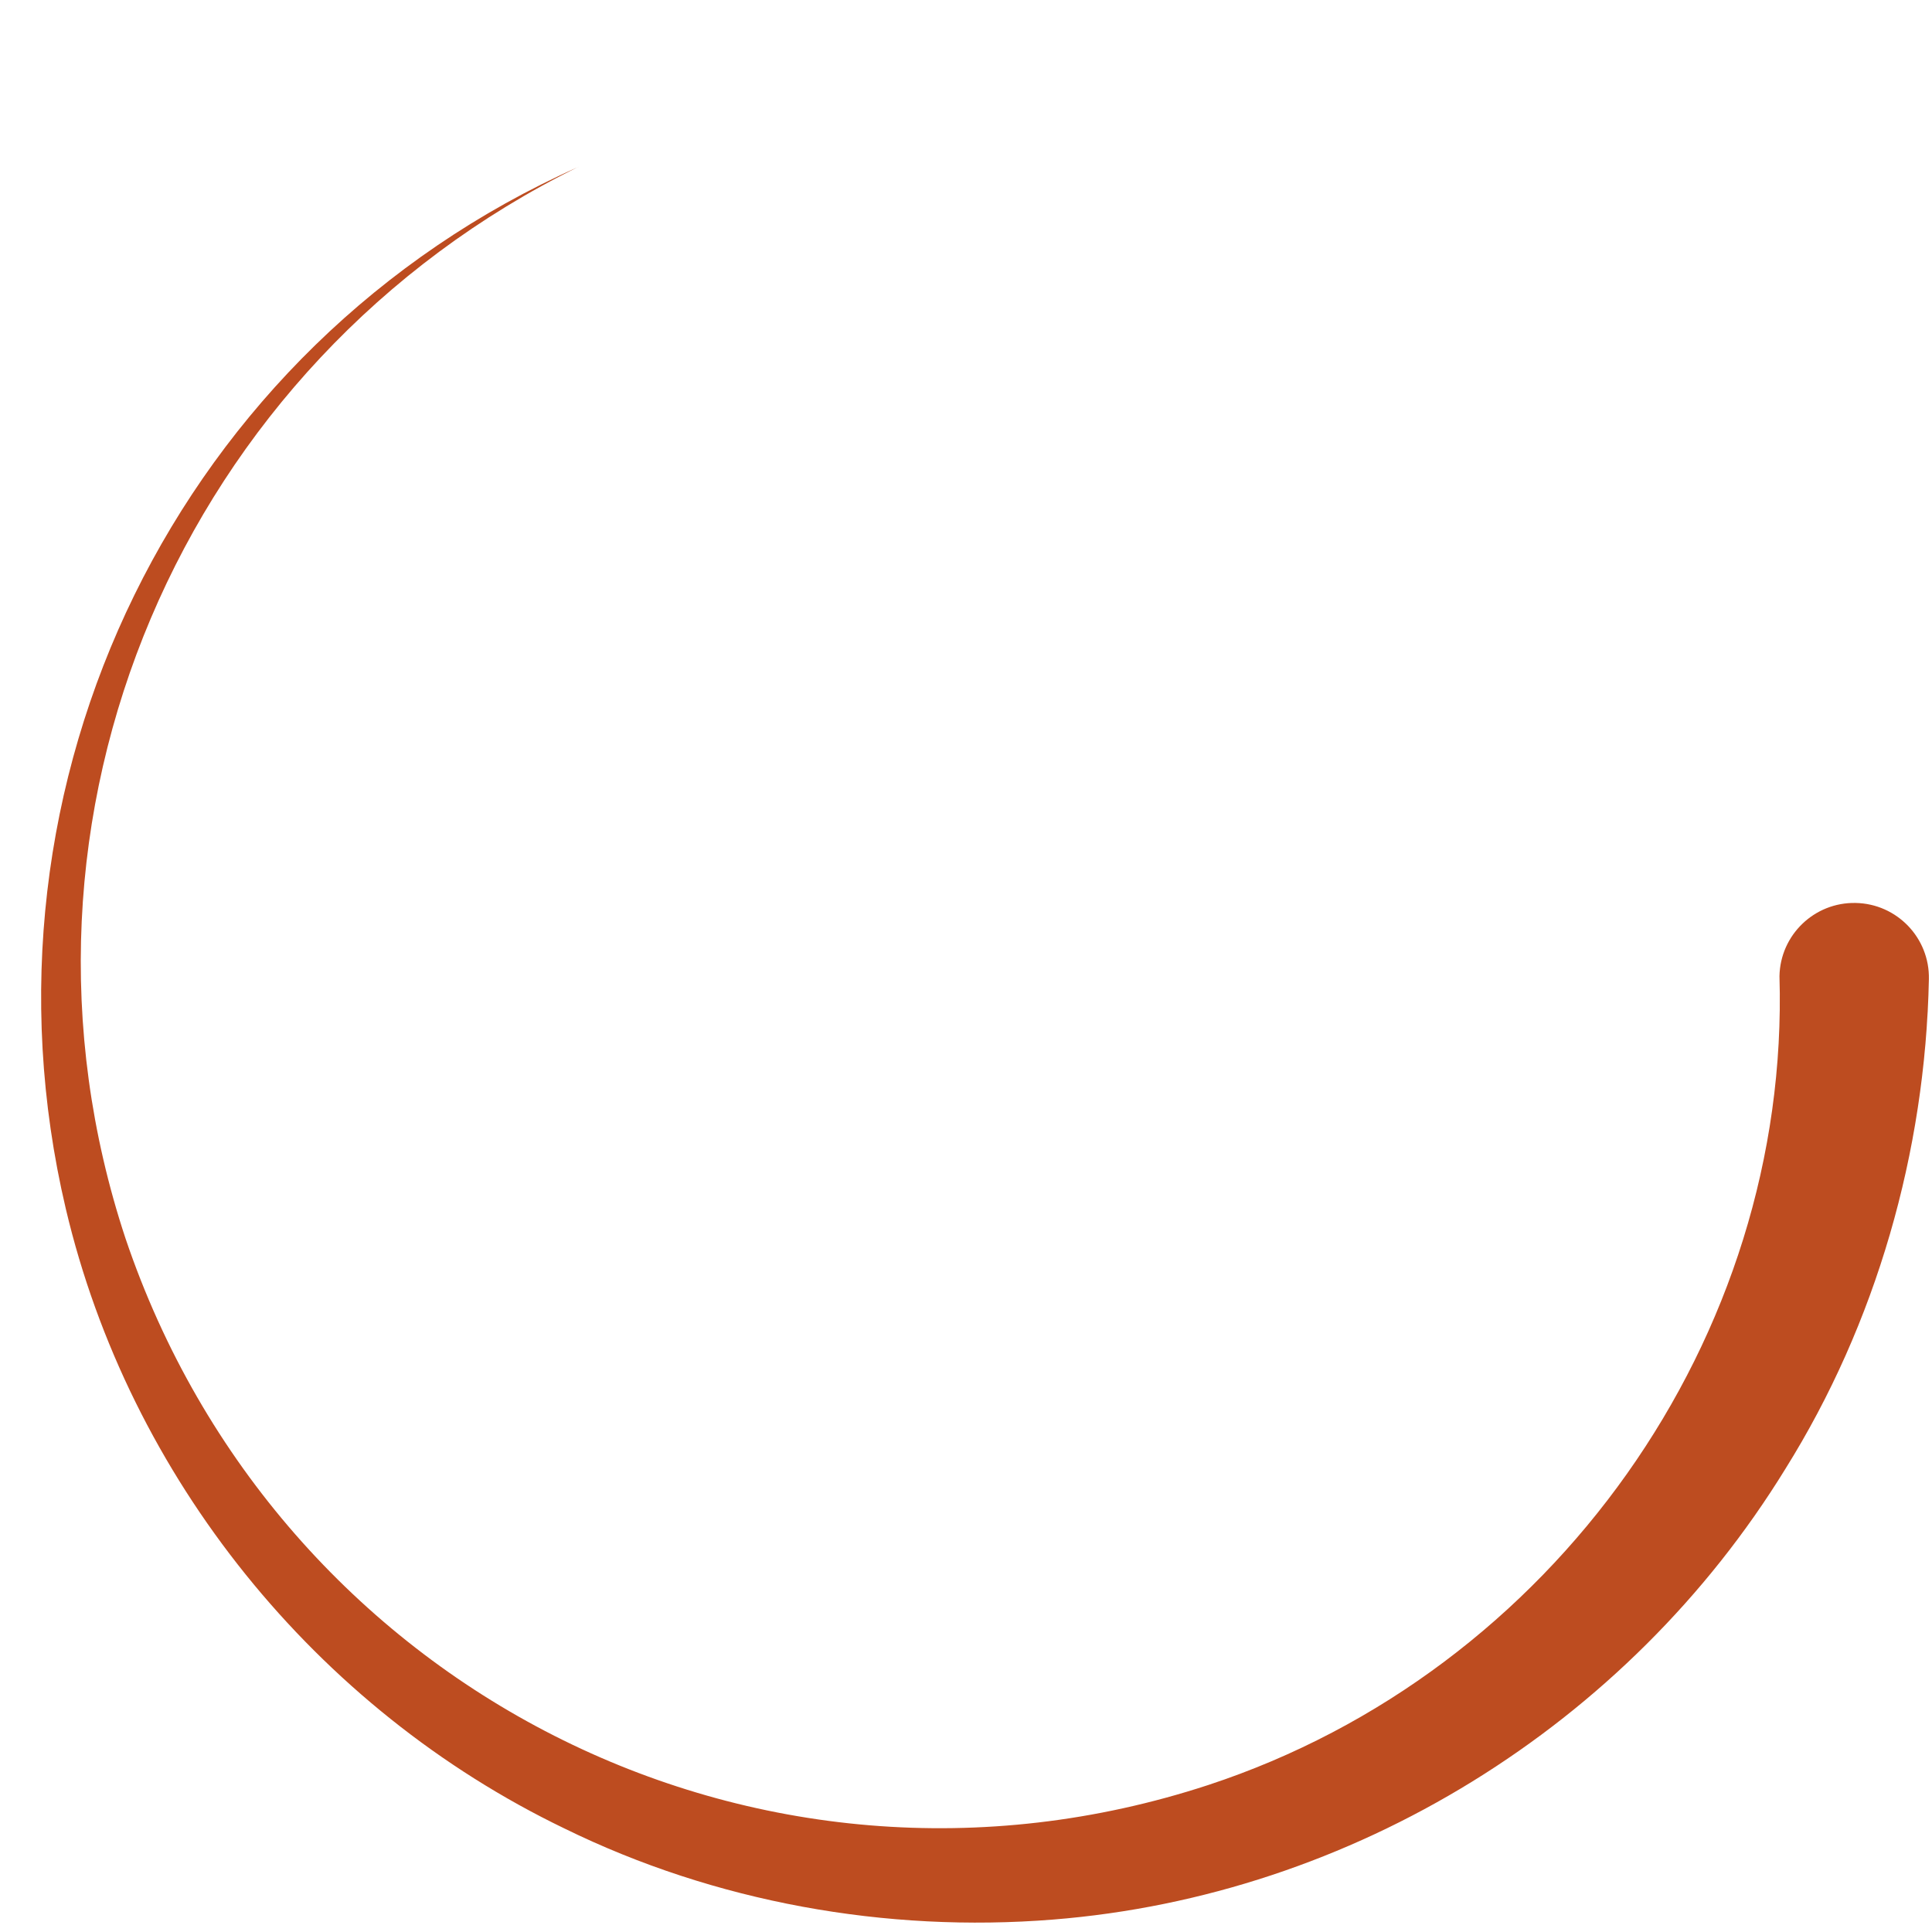 <svg xmlns="http://www.w3.org/2000/svg" width="851" height="851" viewBox="0 0 851 851" fill="none"><mask id="mask0_76_390" style="mask-type:alpha" maskUnits="userSpaceOnUse" x="0" y="0" width="851" height="851"><circle cx="425.562" cy="425.561" r="425" transform="rotate(180 425.562 425.561)" fill="#D9D9D9"></circle></mask><g mask="url(#mask0_76_390)"><path d="M254.775 73.514C78.523 152.047 -15.241 344.836 28.987 532.45C56.914 650.764 139.051 752.587 248.61 805.395C314.886 837.896 390.221 851.405 463.802 845.528C595.695 835.045 716.969 759.977 786.404 647.036C826.441 582.978 848.094 507.34 849.63 431.285C850.003 413.127 835.567 398.083 817.381 397.732C799.216 397.359 784.166 411.789 783.815 429.97C788.598 589.206 683.843 736.38 532.228 786.25C333.05 851.559 122.136 743.332 55.291 545.521C-6.005 360.407 79.796 159.569 254.775 73.492L254.775 73.514Z" fill="#BD4C20"></path></g></svg>